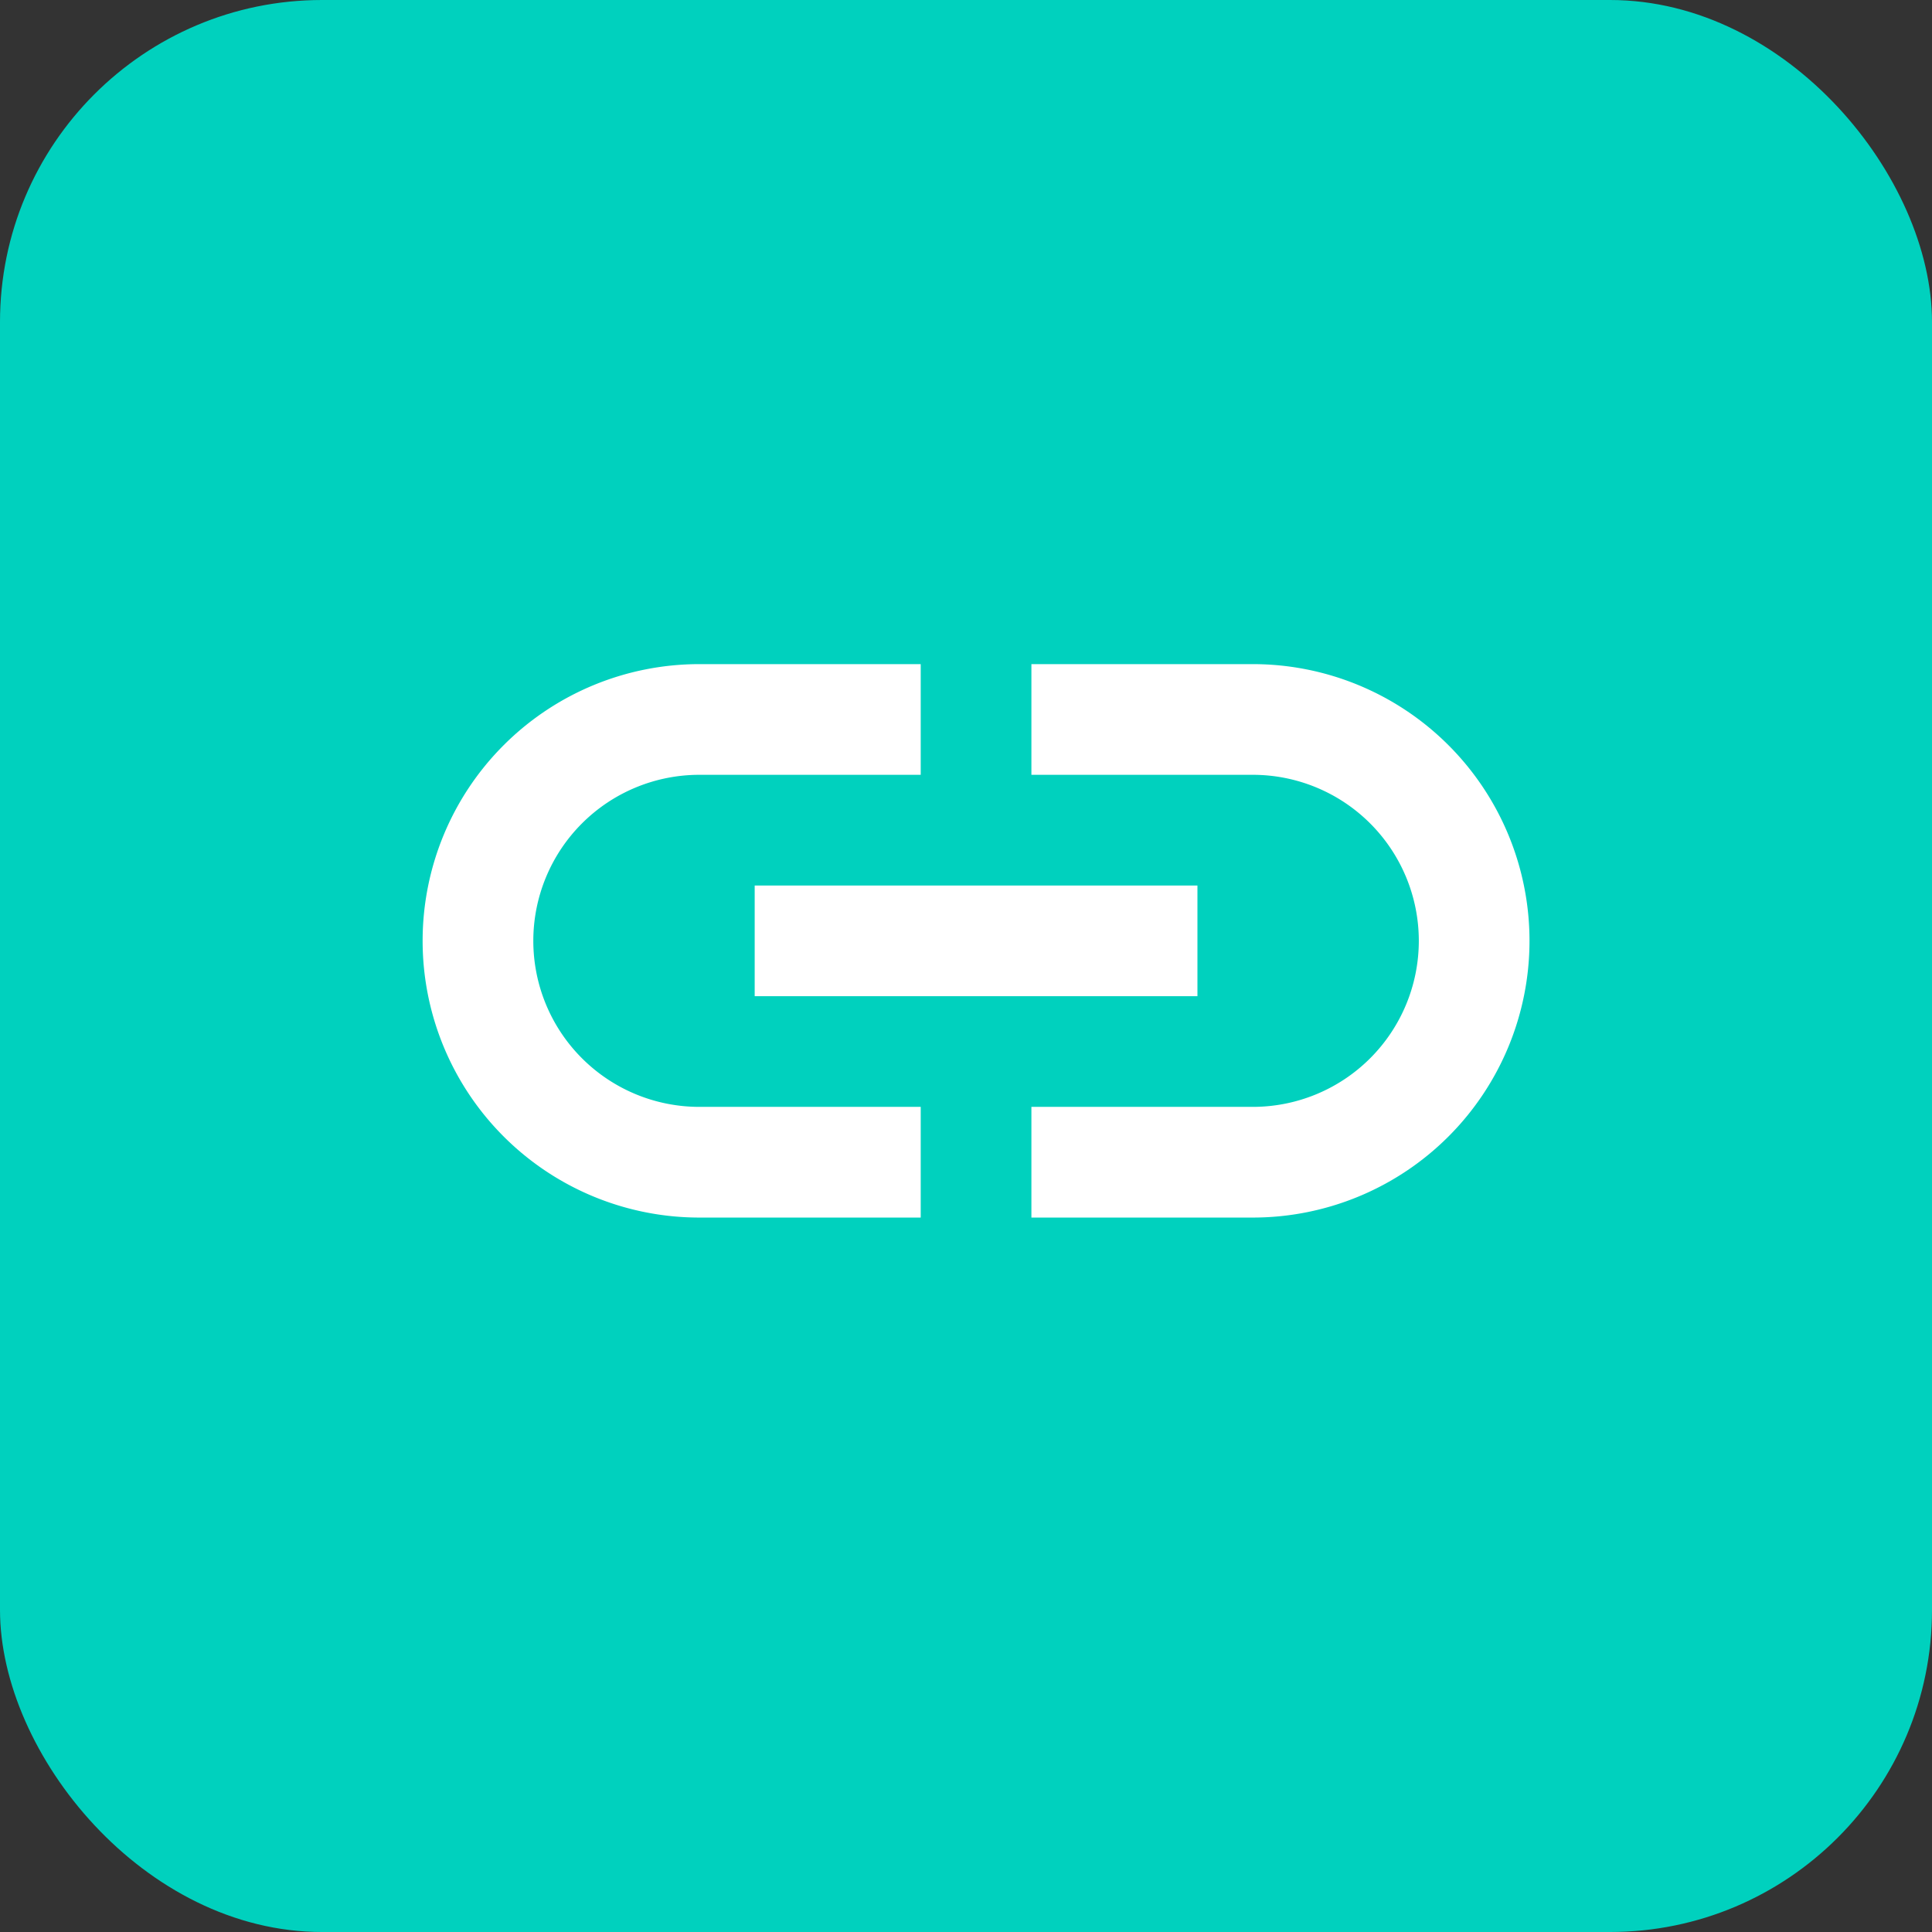 <svg xmlns="http://www.w3.org/2000/svg" width="48" height="48" viewBox="0 0 48 48">
    <rect x="0" y="0" width="48" height="48" fill="#333333" stroke="none"/>
    <g data-name="그룹 1626" transform="translate(-710 -395)">
        <rect data-name="사각형 629" width="48" height="48" rx="8" transform="translate(710 395)" style="fill:#00d1be"/>
        <g data-name="그룹 1594">
            <path data-name="패스 346" d="M22.625 7h-5.5v2.75h5.5a4.125 4.125 0 0 1 0 8.25h-5.5v2.75h5.5a6.875 6.875 0 0 0 0-13.75zm-8.25 11h-5.5a4.125 4.125 0 0 1 0-8.25h5.5V7h-5.5a6.875 6.875 0 0 0 0 13.75h5.5zm-4.125-5.5h11v2.75h-11z" transform="translate(718.5 404.5)" style="fill:#fff"/>
        </g>
    </g>
</svg>
